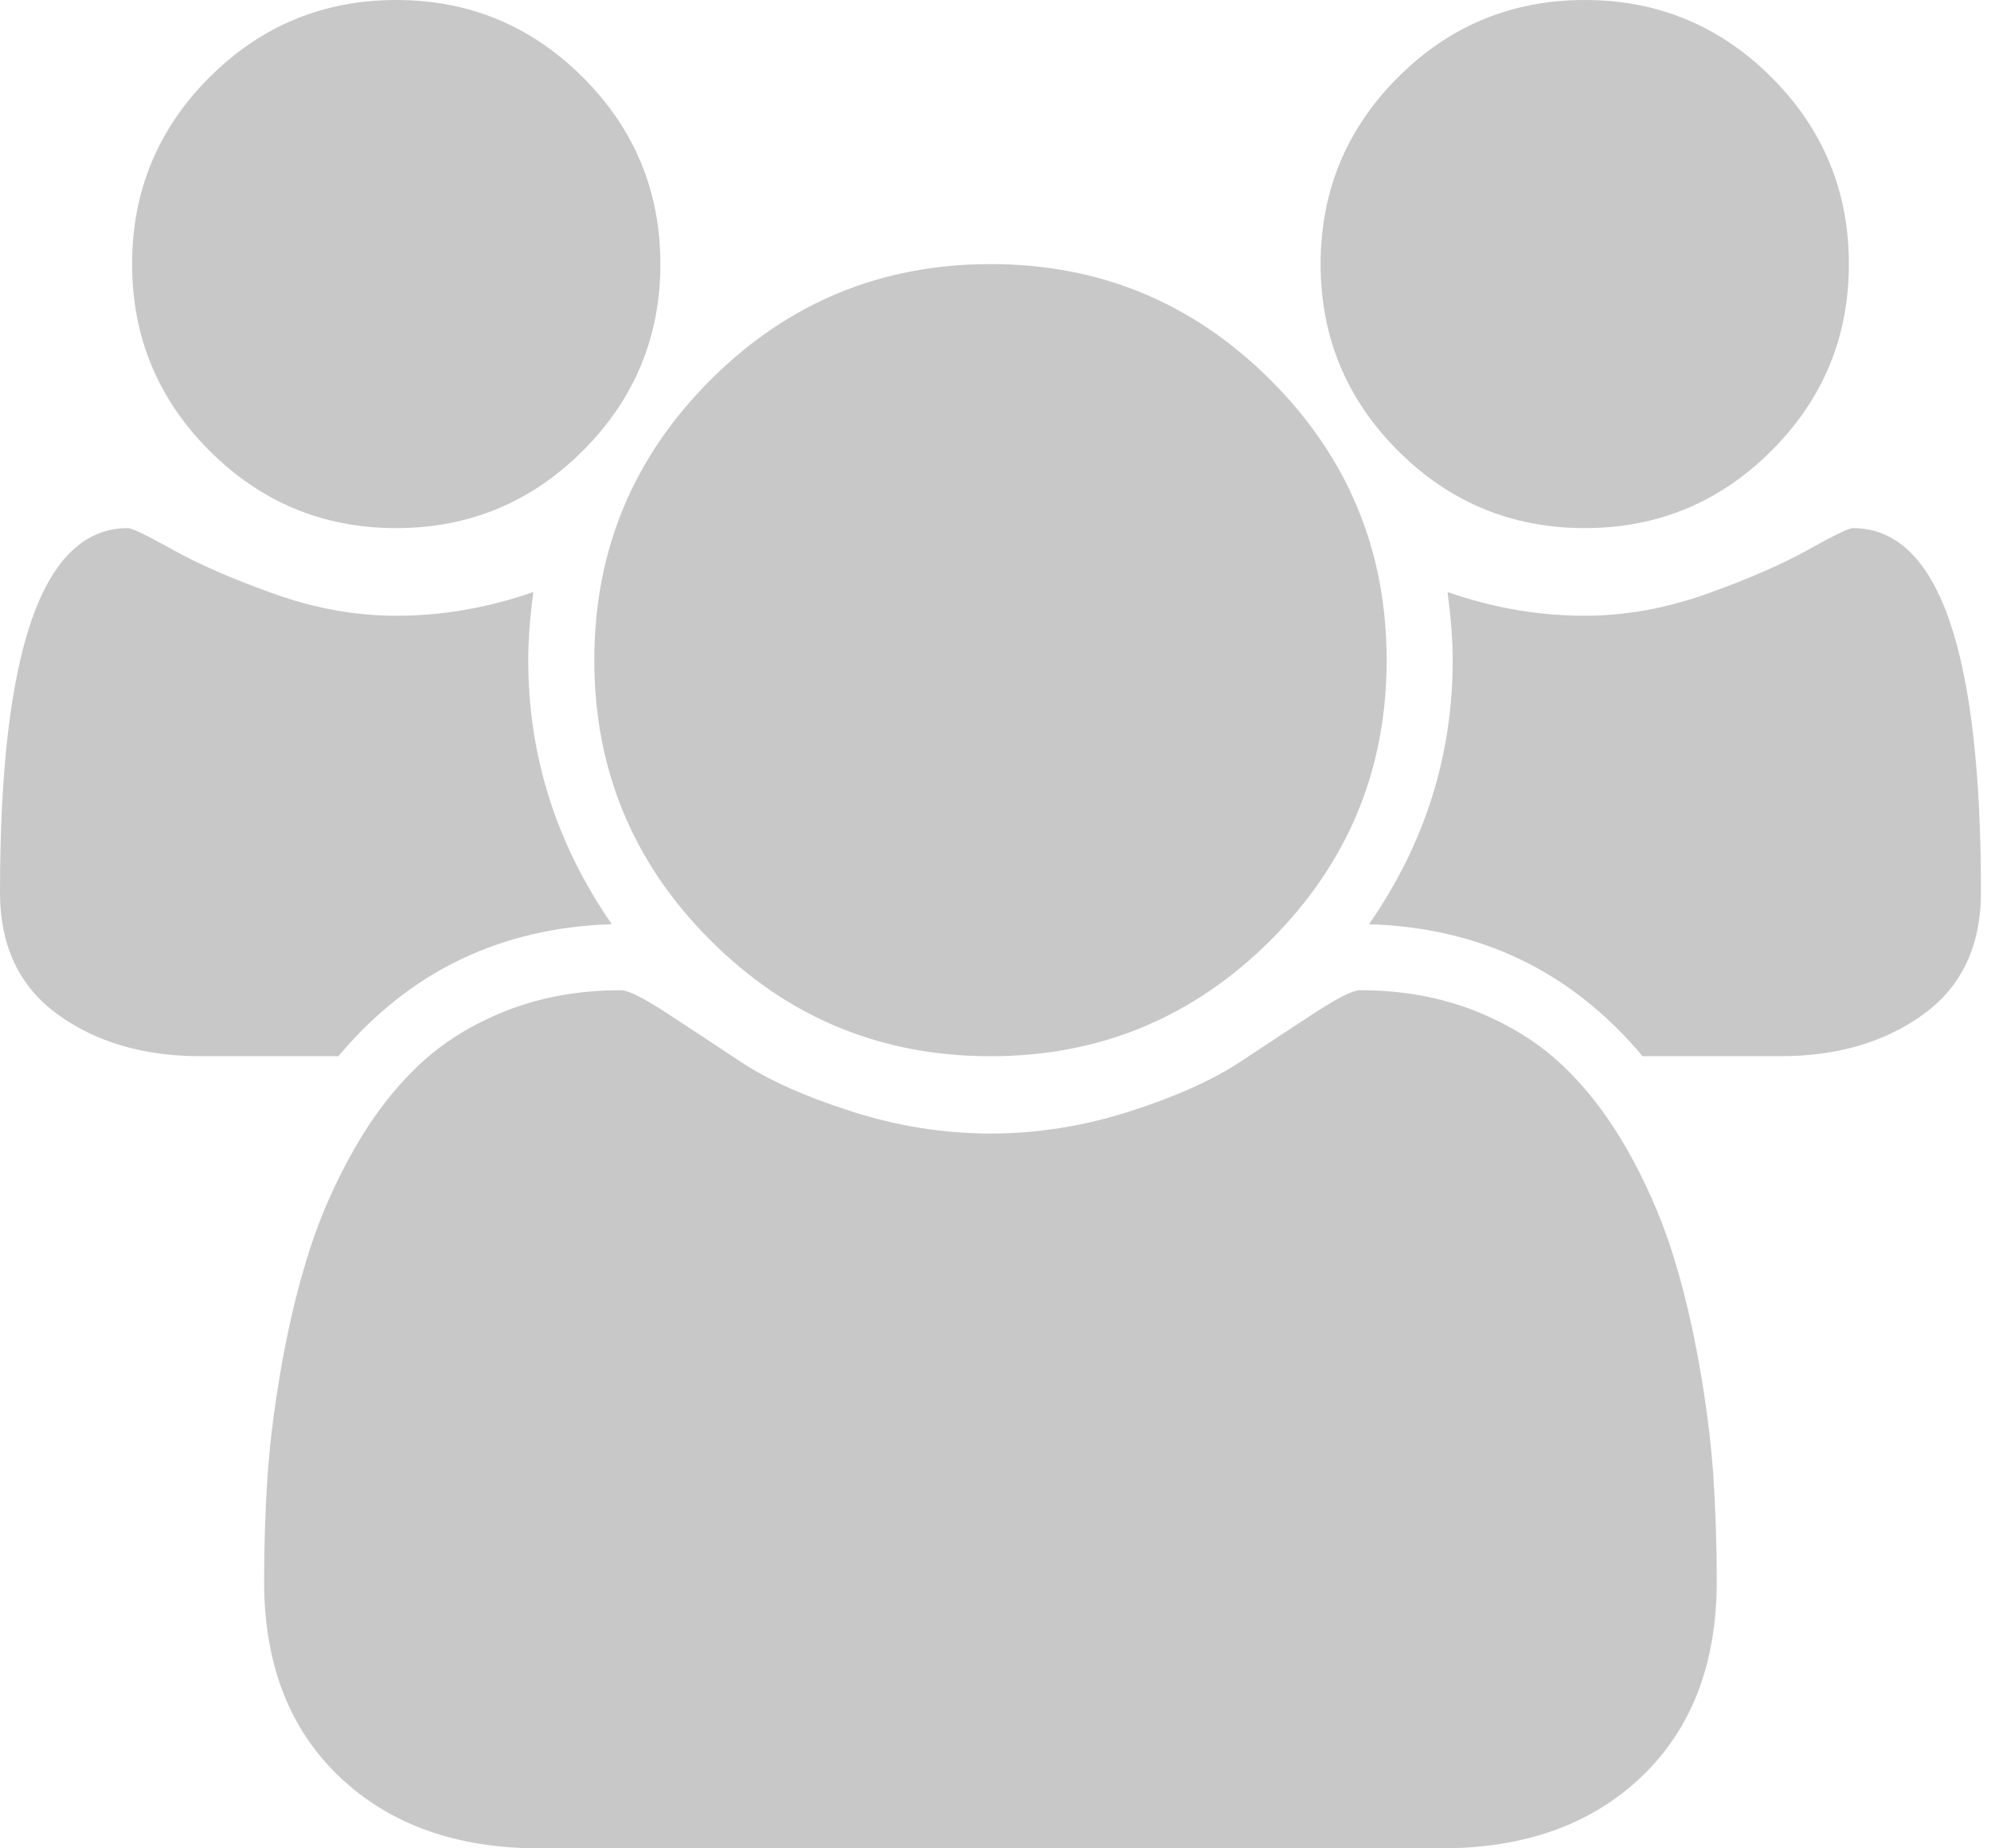 <?xml version="1.0" encoding="utf-8"?>
<!-- Generator: Adobe Illustrator 15.0.2, SVG Export Plug-In  -->
<!DOCTYPE svg PUBLIC "-//W3C//DTD SVG 1.1//EN" "http://www.w3.org/Graphics/SVG/1.1/DTD/svg11.dtd">
<svg version="1.1"
	 xmlns="http://www.w3.org/2000/svg" xmlns:xlink="http://www.w3.org/1999/xlink" xmlns:a="http://ns.adobe.com/AdobeSVGViewerExtensions/3.0/"
	 x="0px" y="0px" width="70px" height="65px" viewBox="0 0 70 65" overflow="visible" enable-background="new 0 0 70 65"
	 xml:space="preserve">
<defs>
</defs>
<path fill="#C8C8C8" d="M21.509,32.501c-3.914,0.121-7.12,1.668-9.611,4.641H7.035c-1.983,0-3.649-0.488-5.004-1.467
	S0,33.263,0,31.377c0-8.538,1.497-12.805,4.496-12.805c0.148,0,0.672,0.254,1.582,0.762c0.904,0.508,2.084,1.021,3.533,1.54
	c1.45,0.521,2.889,0.78,4.317,0.78c1.618,0,3.227-0.278,4.824-0.834c-0.122,0.895-0.18,1.693-0.18,2.394
	C18.573,26.577,19.552,29.671,21.509,32.501z M20.493,2.719c1.814,1.814,2.725,4.004,2.725,6.567c0,2.562-0.91,4.75-2.725,6.564
	s-3.999,2.722-6.564,2.722c-2.561,0-4.751-0.907-6.565-2.722s-2.719-4.002-2.719-6.564c0-2.563,0.904-4.753,2.719-6.567
	C9.178,0.907,11.368,0,13.929,0C16.494,0,18.679,0.907,20.493,2.719z M60.358,55.605c0,2.904-0.884,5.193-2.646,6.877
	C55.946,64.164,53.598,65,50.672,65H18.97c-2.926,0-5.269-0.836-7.036-2.518c-1.767-1.684-2.649-3.973-2.649-6.877
	c0-1.281,0.042-2.529,0.127-3.756c0.084-1.217,0.254-2.537,0.508-3.949c0.254-1.416,0.576-2.727,0.963-3.936
	c0.386-1.209,0.909-2.389,1.561-3.539c0.65-1.148,1.401-2.127,2.248-2.936c0.846-0.812,1.883-1.457,3.1-1.941
	c1.222-0.484,2.571-0.725,4.047-0.725c0.243,0,0.762,0.258,1.561,0.777c0.799,0.521,1.682,1.104,2.645,1.742
	c0.969,0.641,2.265,1.223,3.883,1.74c1.619,0.521,3.254,0.781,4.898,0.781c1.646,0,3.274-0.26,4.898-0.781
	c1.619-0.518,2.91-1.1,3.878-1.74c0.968-0.639,1.852-1.221,2.65-1.742c0.799-0.52,1.317-0.777,1.561-0.777
	c1.471,0,2.819,0.24,4.041,0.725c1.223,0.484,2.254,1.129,3.105,1.941c0.847,0.809,1.593,1.787,2.248,2.936
	c0.65,1.15,1.169,2.33,1.561,3.539c0.387,1.209,0.704,2.52,0.958,3.936c0.254,1.412,0.423,2.732,0.508,3.949
	C60.315,53.076,60.358,54.324,60.358,55.605z M44.674,13.368c2.719,2.719,4.078,6.001,4.078,9.847c0,3.847-1.359,7.129-4.078,9.848
	c-2.725,2.721-6.005,4.081-9.851,4.081s-7.131-1.359-9.85-4.081c-2.719-2.719-4.078-6.001-4.078-9.848
	c0-3.846,1.359-7.128,4.078-9.847c2.719-2.722,6.004-4.081,9.85-4.081S41.949,10.646,44.674,13.368z M62.283,2.719
	c1.814,1.814,2.72,4.004,2.72,6.567c0,2.562-0.905,4.75-2.72,6.564s-4.004,2.722-6.564,2.722c-2.565,0-4.756-0.907-6.57-2.722
	c-1.809-1.814-2.719-4.002-2.719-6.564c0-2.563,0.91-4.753,2.719-6.567C50.963,0.907,53.153,0,55.719,0
	C58.279,0,60.469,0.907,62.283,2.719z M69.647,31.377c0,1.886-0.678,3.32-2.031,4.298c-1.354,0.979-3.026,1.467-5.01,1.467H57.75
	c-2.491-2.973-5.697-4.52-9.617-4.641c1.963-2.83,2.941-5.925,2.941-9.287c0-0.7-0.063-1.499-0.18-2.394
	c1.592,0.556,3.2,0.834,4.824,0.834c1.423,0,2.862-0.26,4.316-0.78c1.449-0.519,2.629-1.032,3.534-1.54
	c0.909-0.508,1.434-0.762,1.576-0.762C68.145,18.573,69.647,22.839,69.647,31.377z"/>
</svg>
